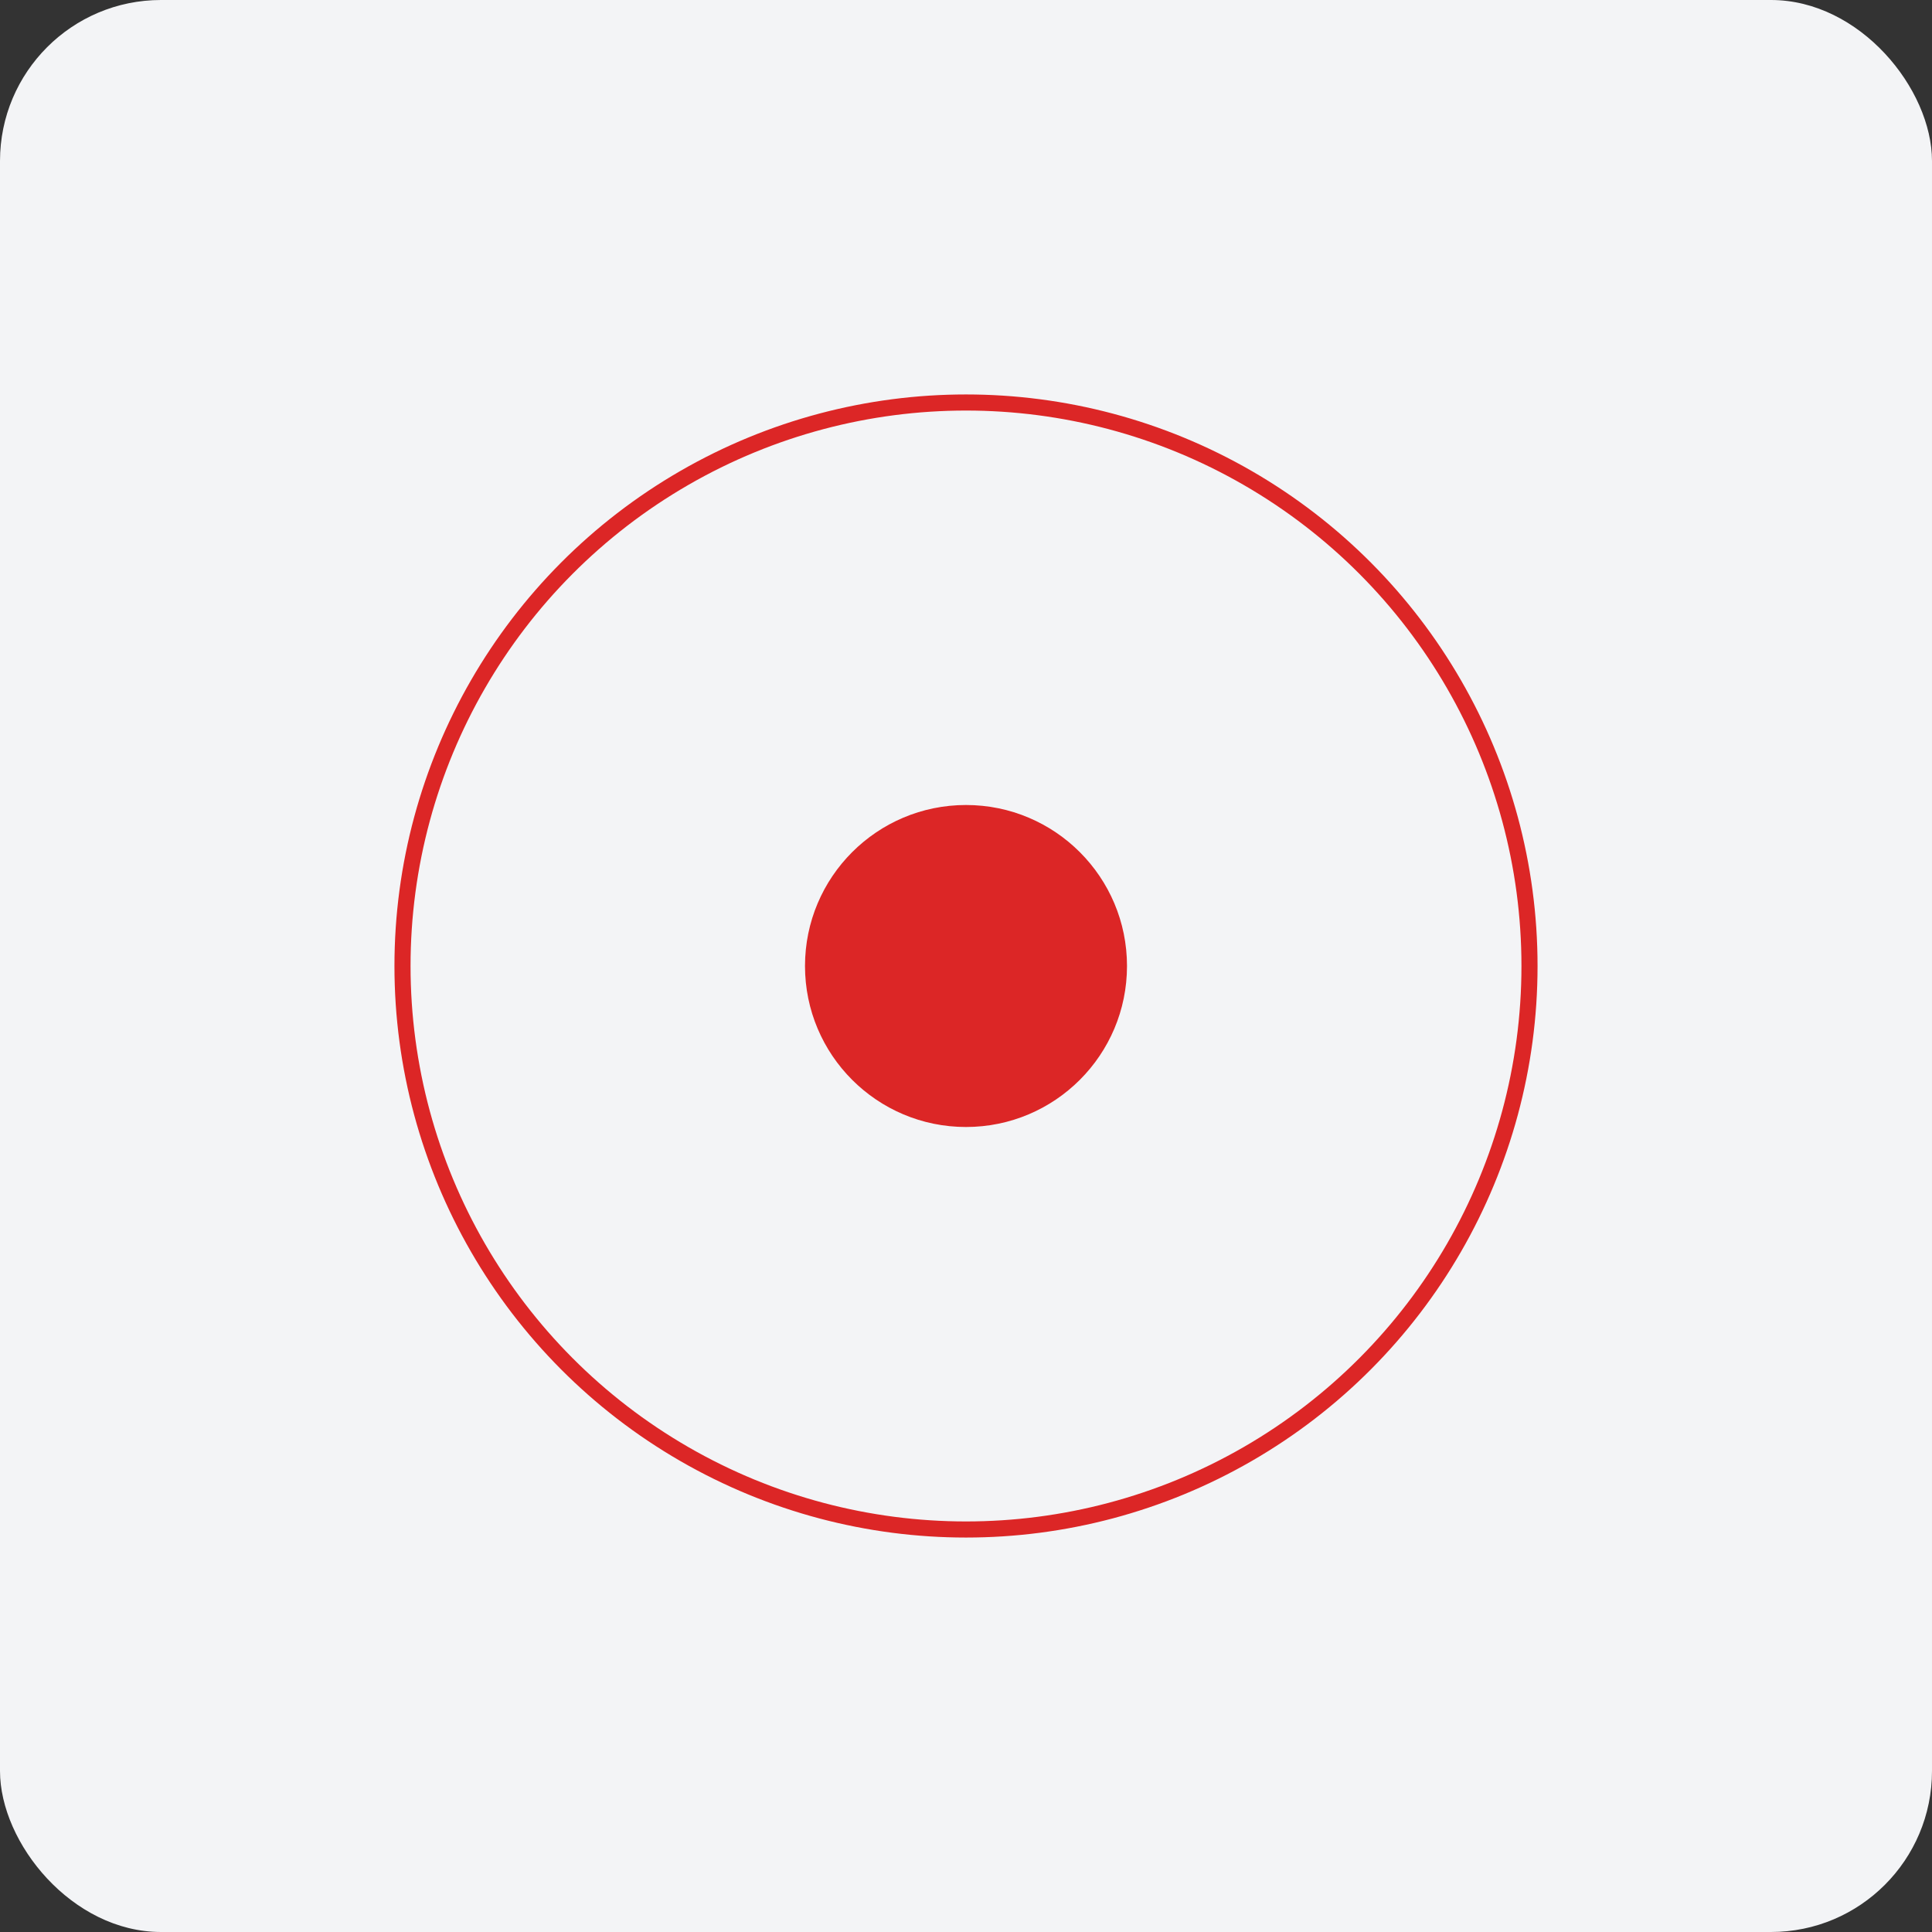 <svg xmlns="http://www.w3.org/2000/svg" viewBox="0 0 240 240">
  <rect x="0" y="0" width="240" height="240" fill="#333333" stroke="none"/>
  <!-- Background -->
  <rect width="240" height="240" fill="#F3F4F6" rx="20"/>
  
  <!-- Sonar Base Circle -->
  <circle cx="120" cy="120" r="70" 
          stroke="#DC2626" 
          stroke-width="2"
          fill="none"/>
          
  <!-- Expanding Sonar Rings -->
  <circle cx="120" cy="120" r="20" 
          stroke="#DC2626" 
          stroke-width="2"
          fill="none" 
          opacity="0">
    <animate attributeName="r" 
             from="20" 
             to="70" 
             dur="2s"
             repeatCount="indefinite"/>
    <animate attributeName="opacity" 
             from="0.8" 
             to="0" 
             dur="2s"
             repeatCount="indefinite"/>
  </circle>
  
  <!-- Second Ring (slightly delayed) -->
  <circle cx="120" cy="120" r="20" 
          stroke="#DC2626" 
          stroke-width="2"
          fill="none" 
          opacity="0">
    <animate attributeName="r" 
             from="20" 
             to="70" 
             dur="2s"
             begin="1s"
             repeatCount="indefinite"/>
    <animate attributeName="opacity" 
             from="0.8" 
             to="0" 
             dur="2s"
             begin="1s"
             repeatCount="indefinite"/>
  </circle>
  
  <!-- Center Circle -->
  <circle cx="120" cy="120" r="20" fill="#DC2626">
    <animate attributeName="opacity"
             values="0.8;1;0.8"
             dur="2s"
             repeatCount="indefinite"/>
  </circle>
</svg>